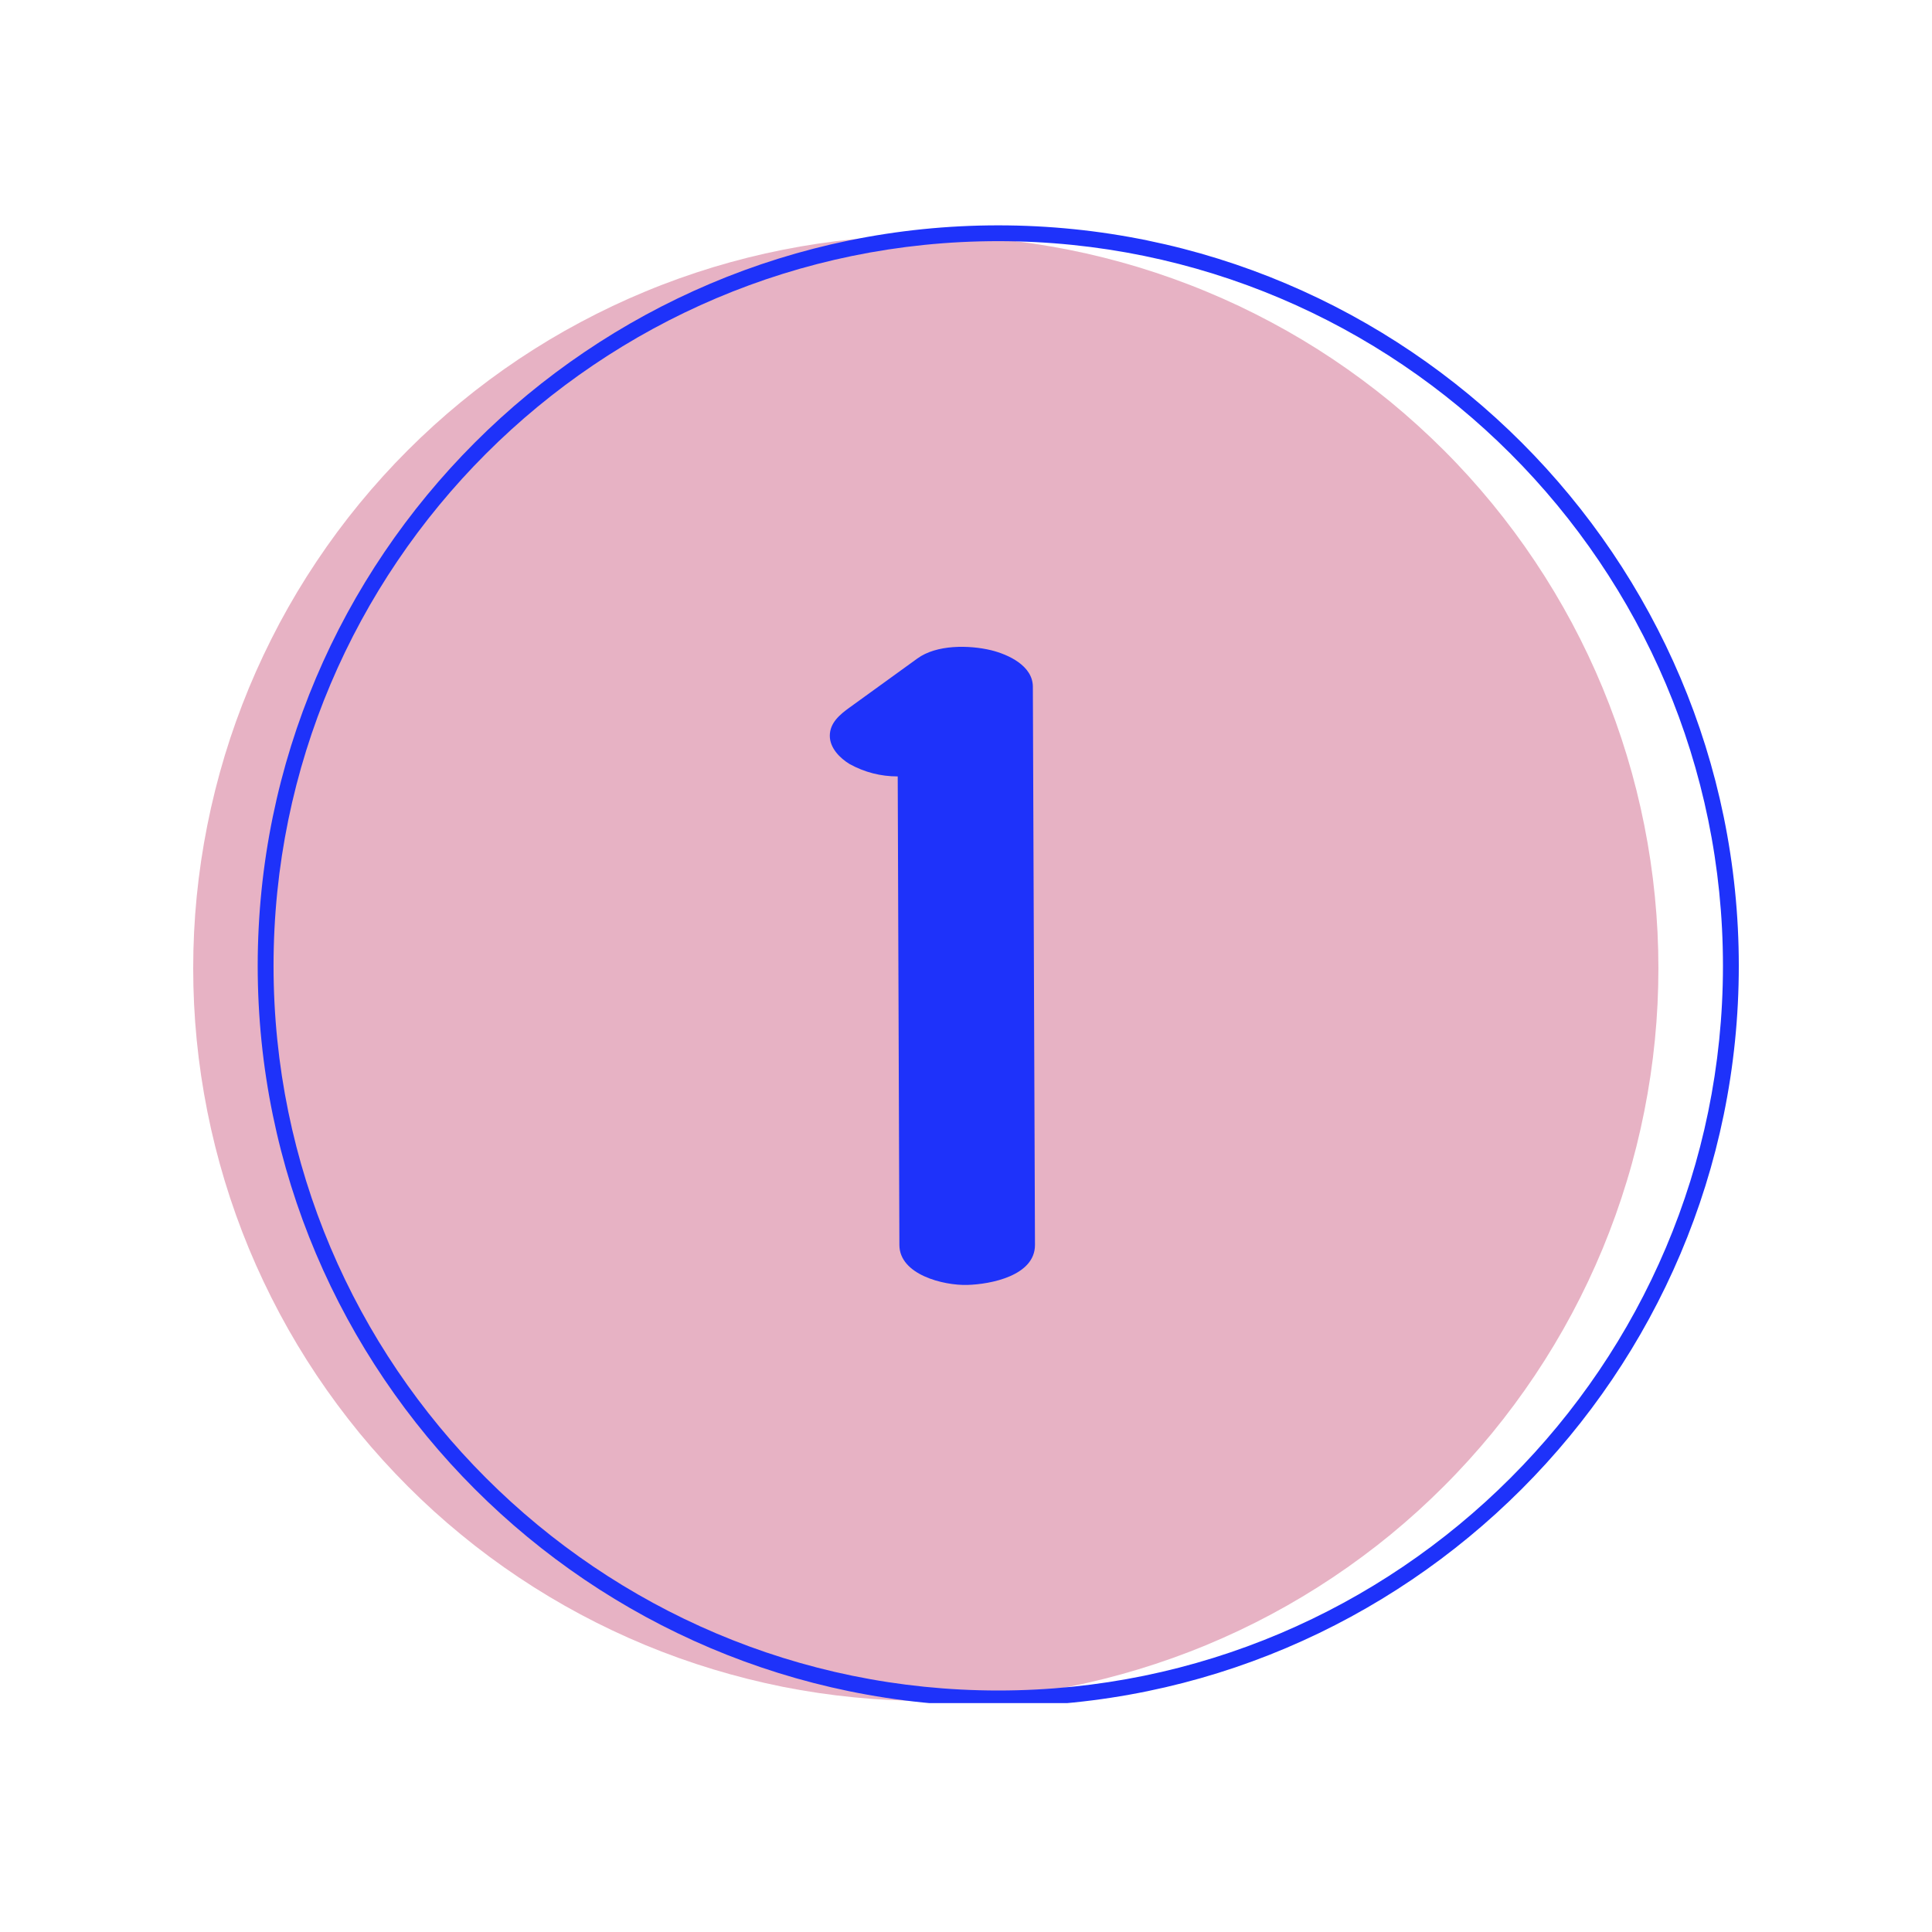 <svg xmlns="http://www.w3.org/2000/svg" xmlns:xlink="http://www.w3.org/1999/xlink" width="200" zoomAndPan="magnify" viewBox="0 0 150 150" height="200" preserveAspectRatio="xMidYMid meet" version="1.2"><defs><clipPath id="30761eb920"><path d="M 15 18 L 129 18 L 129 132.227 L 15 132.227 Z M 15 18 "/></clipPath><clipPath id="d1bd393f62"><path d="M 20 17.477 L 135 17.477 L 135 132.227 L 20 132.227 Z M 20 17.477 "/></clipPath></defs><g id="96c48760d2"><g clip-rule="nonzero" clip-path="url(#30761eb920)"><path style=" stroke:none;fill-rule:nonzero;fill:#e7b2c4;fill-opacity:1;" d="M 128.758 75.176 C 128.758 77.039 128.668 78.898 128.484 80.75 C 128.301 82.605 128.027 84.445 127.664 86.273 C 127.301 88.102 126.852 89.906 126.309 91.688 C 125.77 93.469 125.141 95.223 124.43 96.945 C 123.715 98.664 122.922 100.348 122.043 101.988 C 121.164 103.633 120.207 105.227 119.172 106.777 C 118.137 108.324 117.027 109.82 115.848 111.262 C 114.664 112.699 113.418 114.078 112.098 115.395 C 110.781 116.715 109.402 117.965 107.965 119.145 C 106.523 120.328 105.027 121.434 103.48 122.469 C 101.93 123.504 100.336 124.461 98.691 125.34 C 97.051 126.219 95.367 127.012 93.645 127.727 C 91.926 128.438 90.172 129.066 88.391 129.605 C 86.609 130.148 84.805 130.598 82.977 130.965 C 81.148 131.328 79.309 131.598 77.453 131.781 C 75.602 131.965 73.742 132.055 71.879 132.055 C 70.016 132.055 68.156 131.965 66.305 131.781 C 64.449 131.598 62.609 131.328 60.781 130.965 C 58.957 130.598 57.152 130.148 55.367 129.605 C 53.586 129.066 51.832 128.438 50.113 127.727 C 48.391 127.012 46.711 126.219 45.066 125.34 C 43.422 124.461 41.828 123.504 40.277 122.469 C 38.73 121.434 37.234 120.328 35.797 119.145 C 34.355 117.965 32.977 116.715 31.66 115.395 C 30.344 114.078 29.094 112.699 27.91 111.262 C 26.73 109.82 25.621 108.324 24.586 106.777 C 23.551 105.227 22.594 103.633 21.715 101.988 C 20.84 100.348 20.043 98.664 19.328 96.945 C 18.617 95.223 17.988 93.469 17.449 91.688 C 16.91 89.906 16.457 88.102 16.094 86.273 C 15.73 84.445 15.457 82.605 15.273 80.75 C 15.09 78.898 15 77.039 15 75.176 C 15 73.312 15.09 71.457 15.273 69.602 C 15.457 67.746 15.73 65.906 16.094 64.082 C 16.457 62.254 16.91 60.449 17.449 58.664 C 17.988 56.883 18.617 55.133 19.328 53.41 C 20.043 51.688 20.84 50.008 21.715 48.363 C 22.594 46.723 23.551 45.125 24.586 43.578 C 25.621 42.027 26.73 40.531 27.91 39.094 C 29.094 37.652 30.344 36.273 31.66 34.957 C 32.977 33.641 34.355 32.391 35.797 31.207 C 37.234 30.027 38.73 28.918 40.277 27.883 C 41.828 26.848 43.422 25.891 45.066 25.016 C 46.711 24.137 48.391 23.34 50.113 22.629 C 51.832 21.914 53.586 21.289 55.367 20.746 C 57.152 20.207 58.957 19.754 60.781 19.391 C 62.609 19.027 64.449 18.754 66.305 18.57 C 68.156 18.391 70.016 18.297 71.879 18.297 C 73.742 18.297 75.602 18.391 77.453 18.57 C 79.309 18.754 81.148 19.027 82.977 19.391 C 84.805 19.754 86.609 20.207 88.391 20.746 C 90.172 21.289 91.926 21.914 93.645 22.629 C 95.367 23.34 97.051 24.137 98.691 25.016 C 100.336 25.891 101.93 26.848 103.48 27.883 C 105.027 28.918 106.523 30.027 107.965 31.207 C 109.402 32.391 110.781 33.641 112.098 34.957 C 113.418 36.273 114.664 37.652 115.848 39.094 C 117.027 40.531 118.137 42.027 119.172 43.578 C 120.207 45.125 121.164 46.723 122.043 48.363 C 122.922 50.008 123.715 51.688 124.43 53.41 C 125.141 55.133 125.77 56.883 126.309 58.664 C 126.852 60.449 127.301 62.254 127.664 64.082 C 128.027 65.906 128.301 67.746 128.484 69.602 C 128.668 71.457 128.758 73.312 128.758 75.176 Z M 128.758 75.176 "/></g><g clip-rule="nonzero" clip-path="url(#d1bd393f62)"><path style=" stroke:none;fill-rule:nonzero;fill:#1e32fa;fill-opacity:1;" d="M 77.504 18.723 C 46.477 18.723 21.238 43.965 21.238 74.988 C 21.238 106.012 46.477 131.25 77.504 131.25 C 108.527 131.25 133.77 106.012 133.77 74.988 C 133.77 43.965 108.527 18.723 77.504 18.723 Z M 77.504 132.477 C 45.801 132.477 20.008 106.676 20.008 74.988 C 20.008 43.301 45.801 17.496 77.504 17.496 C 109.203 17.496 135 43.297 135 74.988 C 135 106.68 109.199 132.477 77.504 132.477 Z M 77.504 132.477 "/></g><path style=" stroke:none;fill-rule:nonzero;fill:#1e32fa;fill-opacity:1;" d="M 80.191 53.324 C 80.191 51.684 78.277 50.812 76.953 50.484 C 75.238 50.074 72.711 50.035 71.219 51.129 L 65.969 54.926 C 65.223 55.465 64.426 56.109 64.426 57.125 C 64.426 58.074 65.207 58.863 65.969 59.324 C 67.129 59.961 68.375 60.281 69.699 60.281 C 69.742 72.402 69.785 84.527 69.828 96.652 C 69.828 98.969 73.258 99.812 75.09 99.762 C 76.922 99.715 80.363 99.043 80.355 96.652 Z M 80.191 53.324 "/></g></svg>